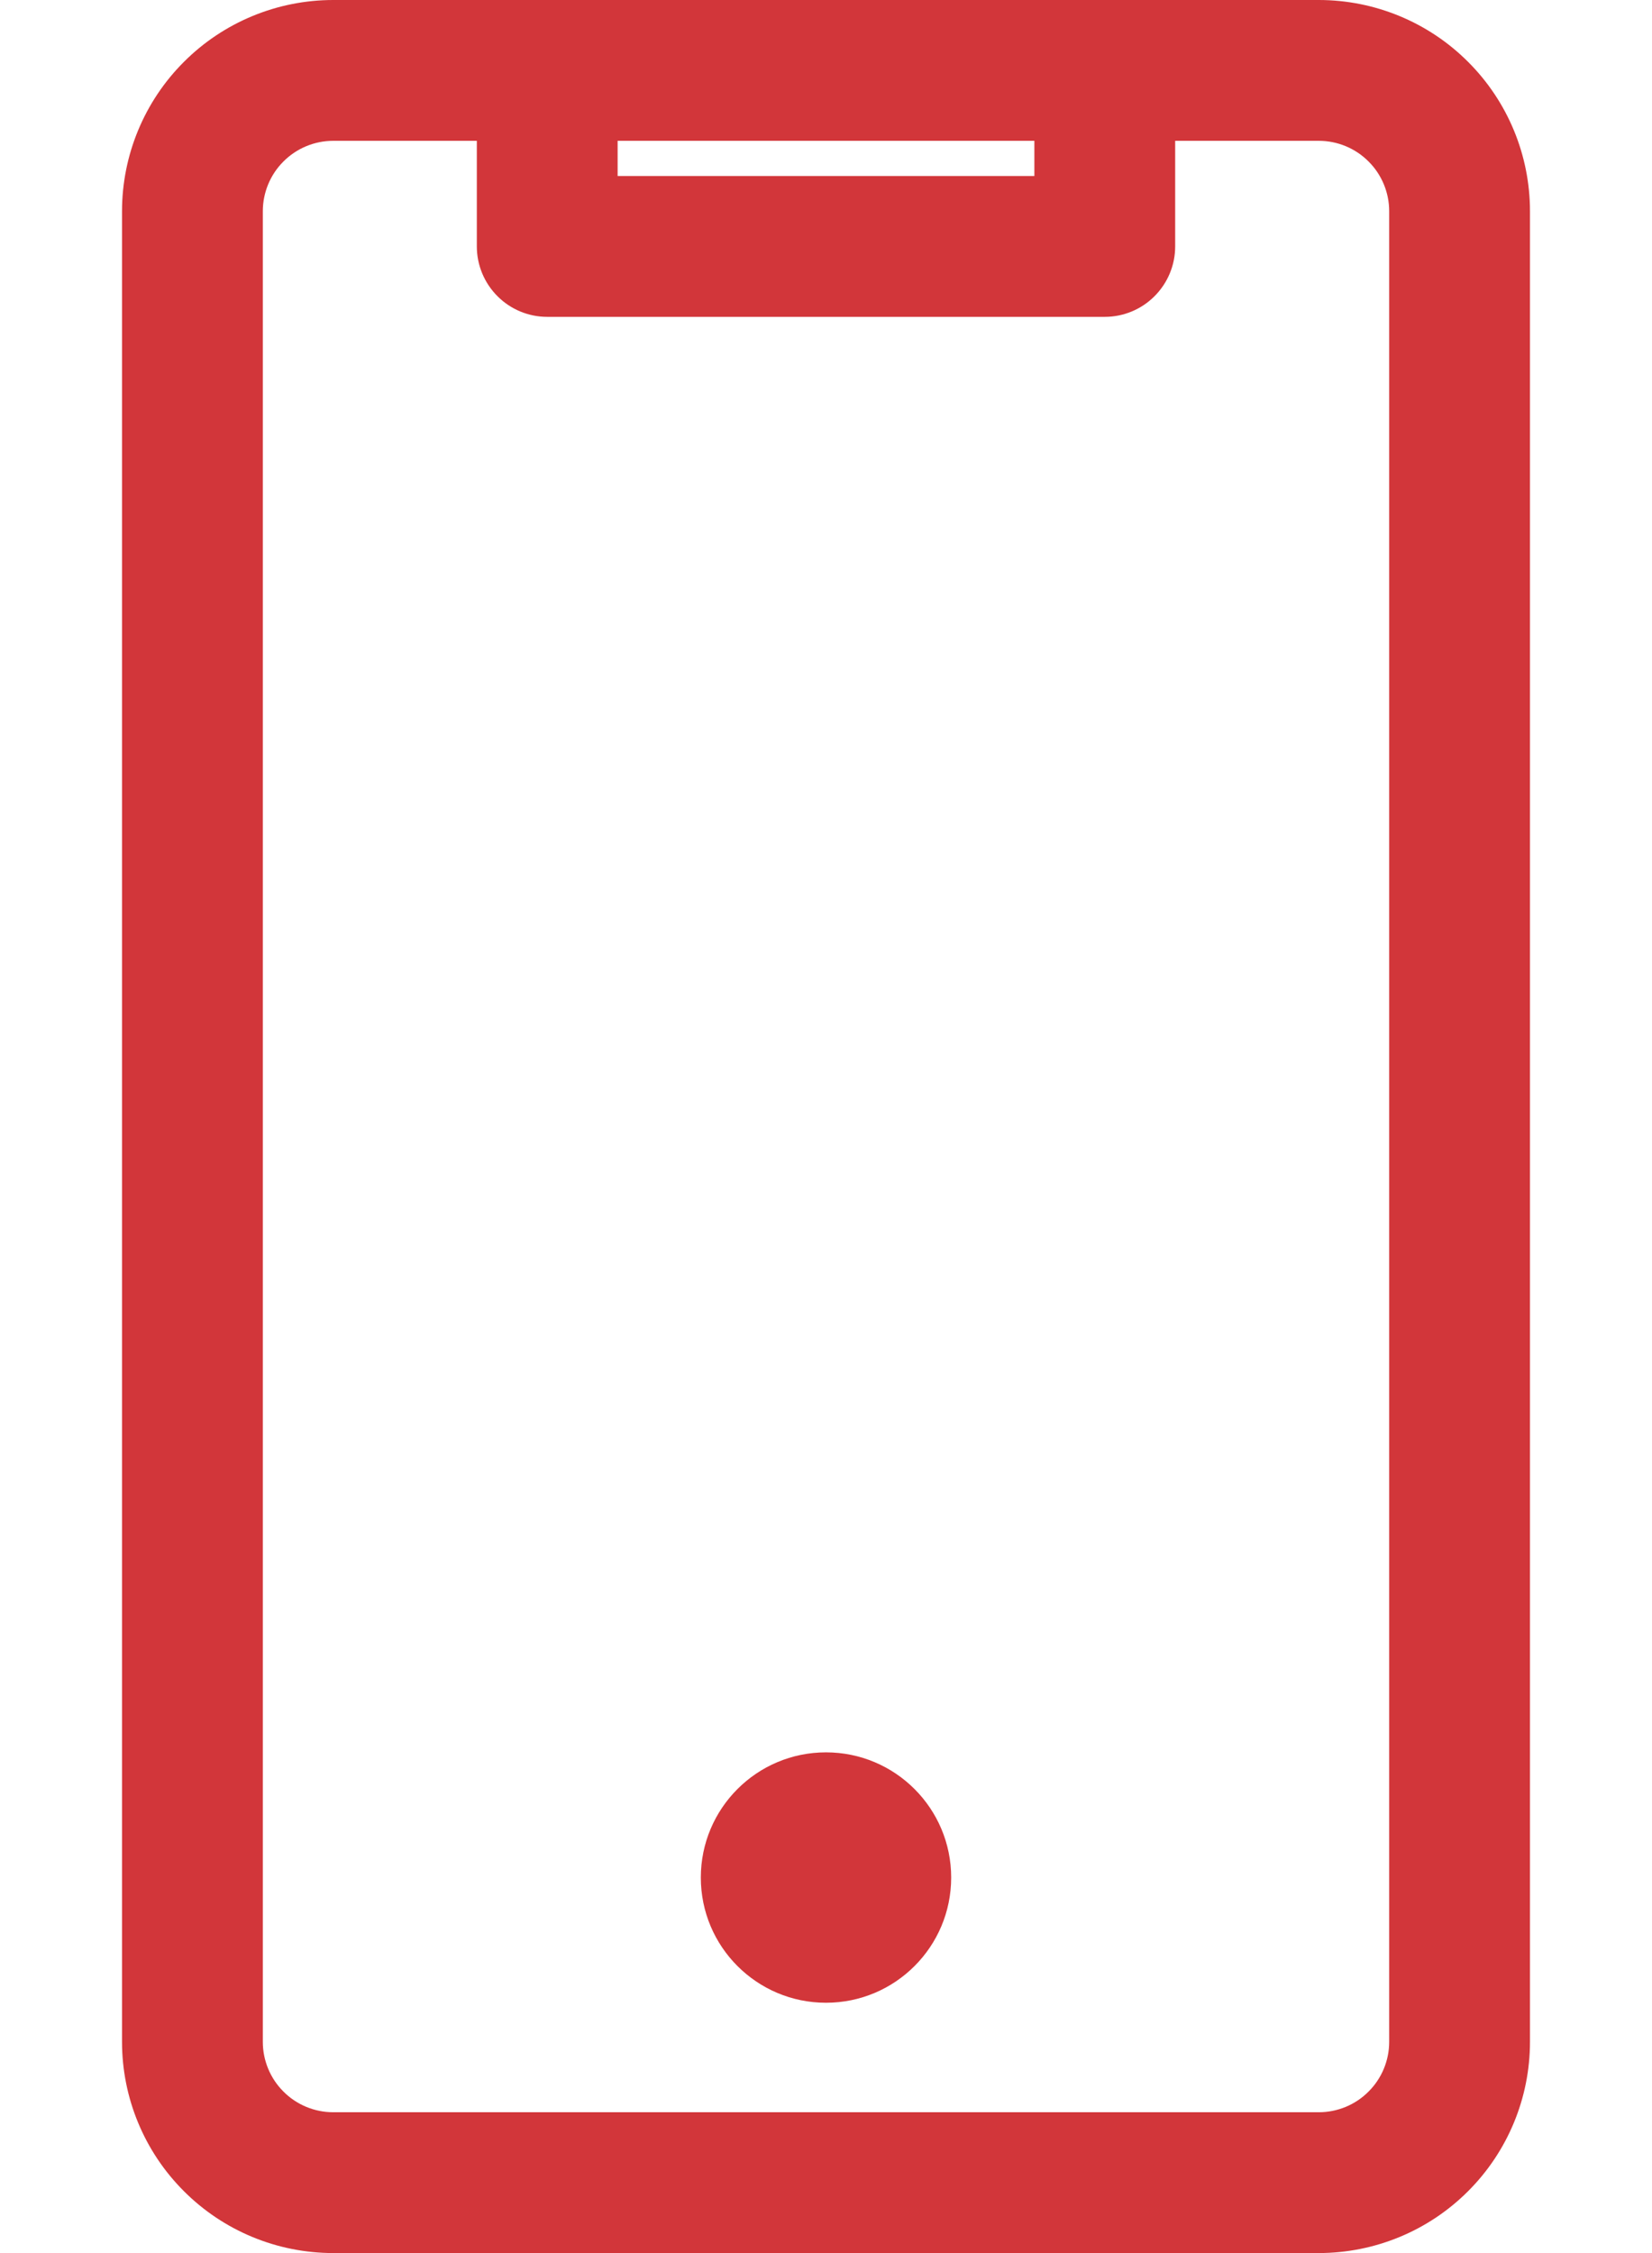 <svg xmlns="http://www.w3.org/2000/svg" width="22" height="30" viewBox="0 0 22 30" fill="none">
  <path d="M4.438 30H17.562C18.308 30 19.024 29.704 19.551 29.176C20.079 28.649 20.375 27.933 20.375 27.188V2.812C20.375 2.067 20.079 1.351 19.551 0.824C19.024 0.296 18.308 0 17.562 0L4.438 0C3.692 0 2.976 0.296 2.449 0.824C1.921 1.351 1.625 2.067 1.625 2.812V27.188C1.625 27.933 1.921 28.649 2.449 29.176C2.976 29.704 3.692 30 4.438 30ZM8.225 1.875H13.775V2.344H8.225V1.875ZM3.5 2.812C3.5 2.564 3.599 2.325 3.775 2.15C3.95 1.974 4.189 1.875 4.438 1.875H6.35V3.281C6.35 3.53 6.449 3.768 6.625 3.944C6.8 4.12 7.039 4.219 7.287 4.219H14.713C14.961 4.219 15.2 4.12 15.375 3.944C15.551 3.768 15.65 3.53 15.65 3.281V1.875H17.562C17.811 1.875 18.05 1.974 18.225 2.15C18.401 2.325 18.5 2.564 18.5 2.812V27.188C18.5 27.436 18.401 27.675 18.225 27.85C18.05 28.026 17.811 28.125 17.562 28.125H4.438C4.189 28.125 3.95 28.026 3.775 27.85C3.599 27.675 3.5 27.436 3.5 27.188V2.812Z" fill="#D2363A"></path>
  <circle cx="11" cy="25" r="1.667" fill="#D2363A"></circle>
</svg>